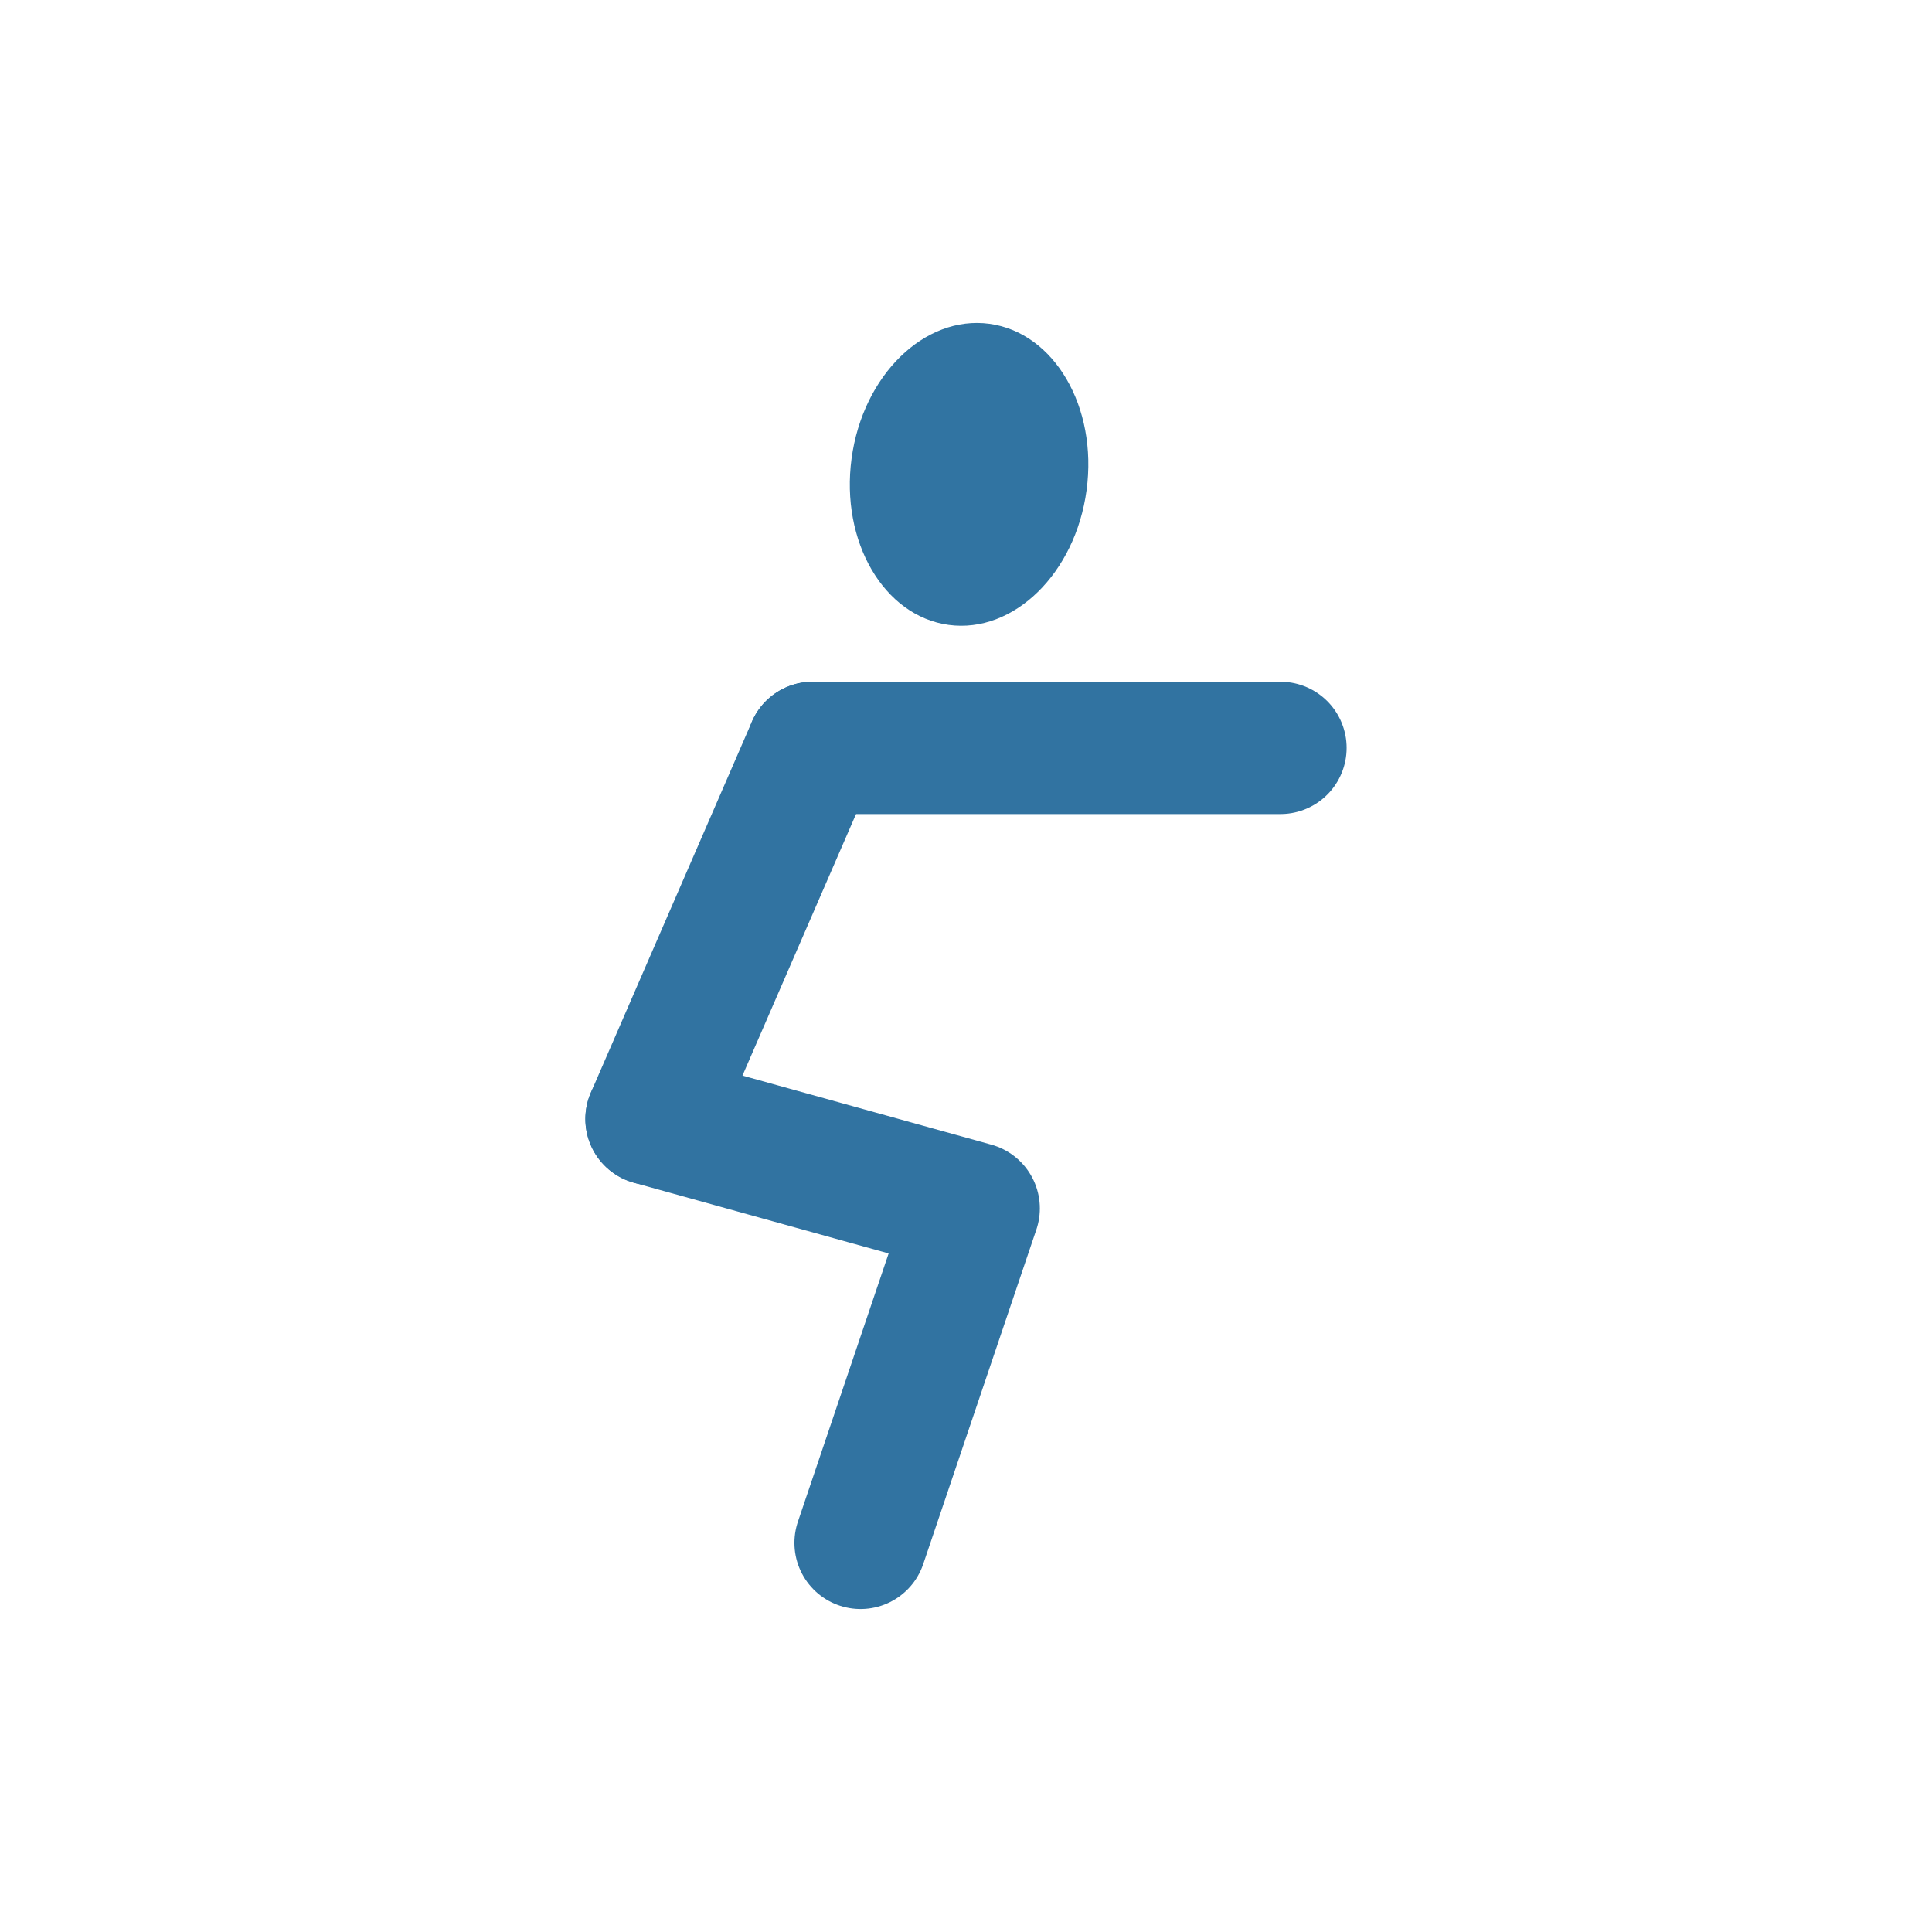 <?xml version="1.0" encoding="UTF-8"?><svg id="Layer_1" xmlns="http://www.w3.org/2000/svg" viewBox="0 0 256 256"><defs><style>.cls-1{fill:none;stroke:#3173a1;stroke-linecap:round;stroke-linejoin:round;stroke-width:17.53px;}.cls-2{fill:#3174a2;}</style></defs><line class="cls-1" x1="86.33" y1="148.27" x2="107.68" y2="99.1"/><polyline class="cls-1" points="86.33 148.27 129.02 160.12 114.03 204.44"/><ellipse class="cls-2" cx="128.41" cy="62.85" rx="20.13" ry="15.71" transform="translate(48.94 181.7) rotate(-82.31)"/><line class="cls-1" x1="107.68" y1="99.1" x2="169.67" y2="99.1"/></svg>